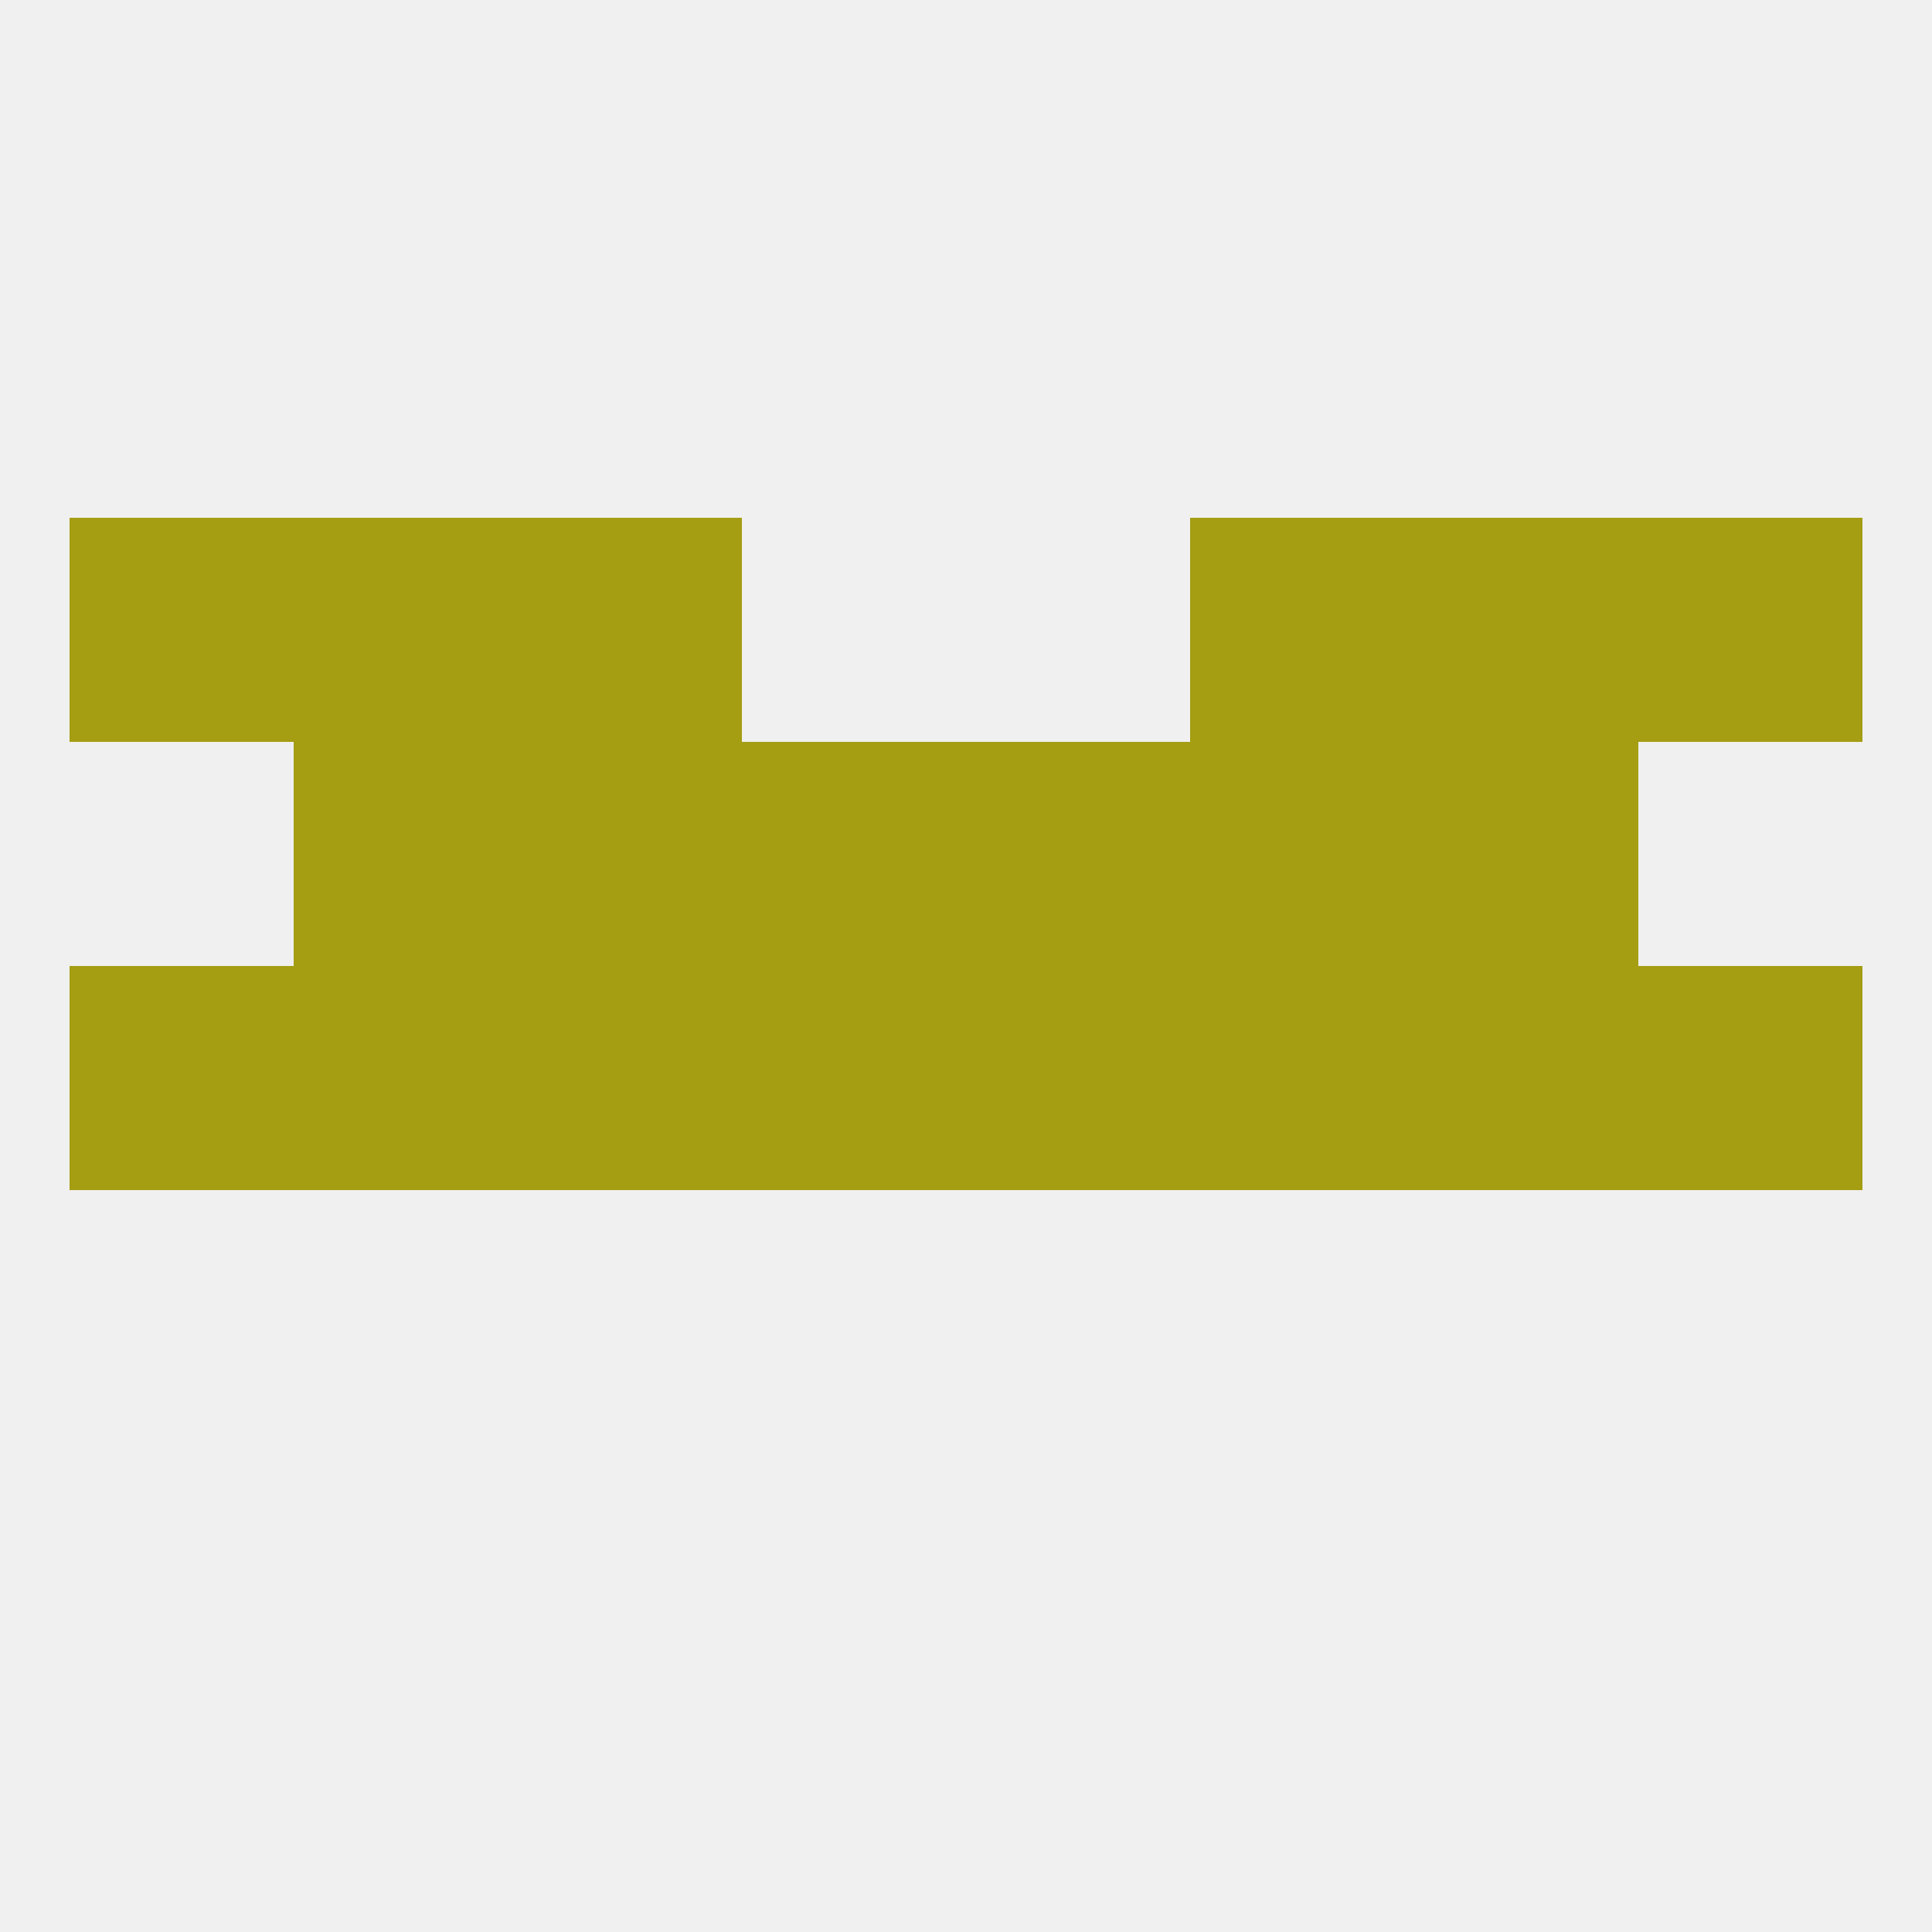 
<!--   <?xml version="1.0"?> -->
<svg version="1.1" baseprofile="full" xmlns="http://www.w3.org/2000/svg" xmlns:xlink="http://www.w3.org/1999/xlink" xmlns:ev="http://www.w3.org/2001/xml-events" width="250" height="250" viewBox="0 0 250 250" >
	<rect width="100%" height="100%" fill="rgba(240,240,240,255)"/>

	<rect x="67" y="125" width="29" height="29" fill="rgba(165,157,18,255)"/>
	<rect x="154" y="125" width="29" height="29" fill="rgba(165,157,18,255)"/>
	<rect x="96" y="125" width="29" height="29" fill="rgba(165,157,18,255)"/>
	<rect x="212" y="125" width="29" height="29" fill="rgba(165,157,18,255)"/>
	<rect x="183" y="125" width="29" height="29" fill="rgba(165,157,18,255)"/>
	<rect x="125" y="125" width="29" height="29" fill="rgba(165,157,18,255)"/>
	<rect x="9" y="125" width="29" height="29" fill="rgba(165,157,18,255)"/>
	<rect x="38" y="125" width="29" height="29" fill="rgba(165,157,18,255)"/>
	<rect x="96" y="96" width="29" height="29" fill="rgba(165,157,18,255)"/>
	<rect x="125" y="96" width="29" height="29" fill="rgba(165,157,18,255)"/>
	<rect x="67" y="96" width="29" height="29" fill="rgba(165,157,18,255)"/>
	<rect x="154" y="96" width="29" height="29" fill="rgba(165,157,18,255)"/>
	<rect x="38" y="96" width="29" height="29" fill="rgba(165,157,18,255)"/>
	<rect x="183" y="96" width="29" height="29" fill="rgba(165,157,18,255)"/>
	<rect x="9" y="67" width="29" height="29" fill="rgba(165,157,18,255)"/>
	<rect x="212" y="67" width="29" height="29" fill="rgba(165,157,18,255)"/>
	<rect x="67" y="67" width="29" height="29" fill="rgba(165,157,18,255)"/>
	<rect x="154" y="67" width="29" height="29" fill="rgba(165,157,18,255)"/>
	<rect x="38" y="67" width="29" height="29" fill="rgba(165,157,18,255)"/>
	<rect x="183" y="67" width="29" height="29" fill="rgba(165,157,18,255)"/>
</svg>